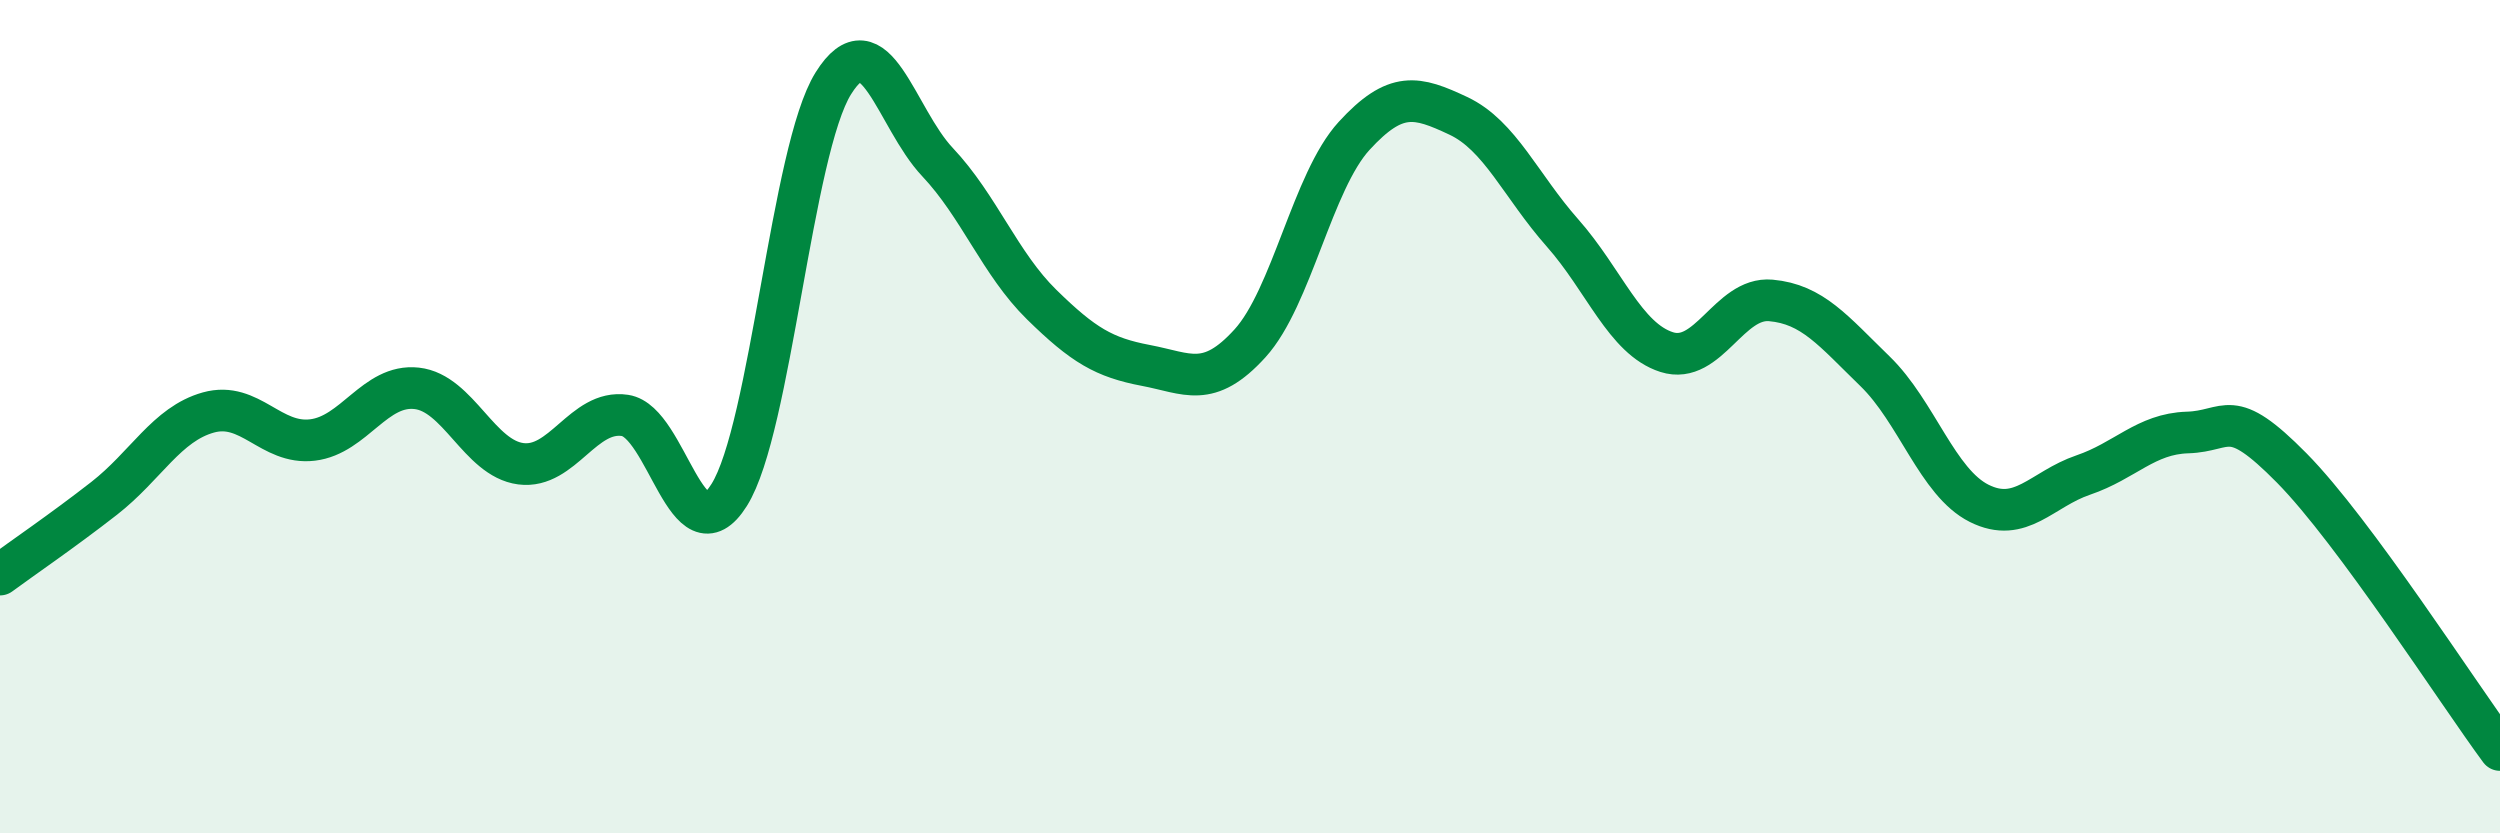 
    <svg width="60" height="20" viewBox="0 0 60 20" xmlns="http://www.w3.org/2000/svg">
      <path
        d="M 0,13.79 C 0.5,13.42 1.5,12.74 2.5,11.96 C 3.5,11.18 4,10.18 5,9.9 C 6,9.62 6.5,10.68 7.5,10.56 C 8.5,10.44 9,9.21 10,9.32 C 11,9.43 11.5,11 12.5,11.13 C 13.5,11.26 14,9.82 15,9.97 C 16,10.12 16.5,13.47 17.5,11.88 C 18.5,10.29 19,3.6 20,2 C 21,0.4 21.5,2.83 22.5,3.89 C 23.5,4.95 24,6.33 25,7.31 C 26,8.29 26.5,8.58 27.5,8.77 C 28.5,8.96 29,9.34 30,8.24 C 31,7.14 31.5,4.35 32.5,3.26 C 33.5,2.17 34,2.31 35,2.78 C 36,3.25 36.5,4.46 37.5,5.59 C 38.5,6.72 39,8.13 40,8.45 C 41,8.77 41.5,7.12 42.5,7.21 C 43.5,7.3 44,7.94 45,8.91 C 46,9.88 46.5,11.58 47.5,12.08 C 48.5,12.58 49,11.74 50,11.4 C 51,11.06 51.5,10.41 52.5,10.38 C 53.5,10.35 53.5,9.71 55,11.23 C 56.5,12.75 59,16.65 60,18L60 20L0 20Z"
        fill="#008740"
        opacity="0.1"
        stroke-linecap="round"
        stroke-linejoin="round"
      />
      <path
        d="M 0,13.79 C 0.5,13.42 1.5,12.74 2.5,11.96 C 3.5,11.18 4,10.18 5,9.9 C 6,9.62 6.5,10.68 7.5,10.56 C 8.5,10.44 9,9.21 10,9.32 C 11,9.43 11.5,11 12.5,11.13 C 13.5,11.26 14,9.82 15,9.97 C 16,10.12 16.5,13.47 17.5,11.88 C 18.5,10.29 19,3.6 20,2 C 21,0.4 21.5,2.83 22.5,3.89 C 23.5,4.95 24,6.33 25,7.31 C 26,8.29 26.5,8.58 27.5,8.77 C 28.5,8.96 29,9.34 30,8.24 C 31,7.14 31.5,4.35 32.5,3.26 C 33.5,2.17 34,2.31 35,2.78 C 36,3.25 36.5,4.46 37.5,5.59 C 38.5,6.72 39,8.13 40,8.45 C 41,8.77 41.5,7.12 42.5,7.21 C 43.5,7.3 44,7.94 45,8.91 C 46,9.88 46.5,11.58 47.5,12.08 C 48.5,12.58 49,11.74 50,11.4 C 51,11.06 51.5,10.41 52.5,10.38 C 53.5,10.35 53.5,9.71 55,11.23 C 56.5,12.75 59,16.65 60,18"
        stroke="#008740"
        stroke-width="1"
        fill="none"
        stroke-linecap="round"
        stroke-linejoin="round"
      />
    </svg>
  